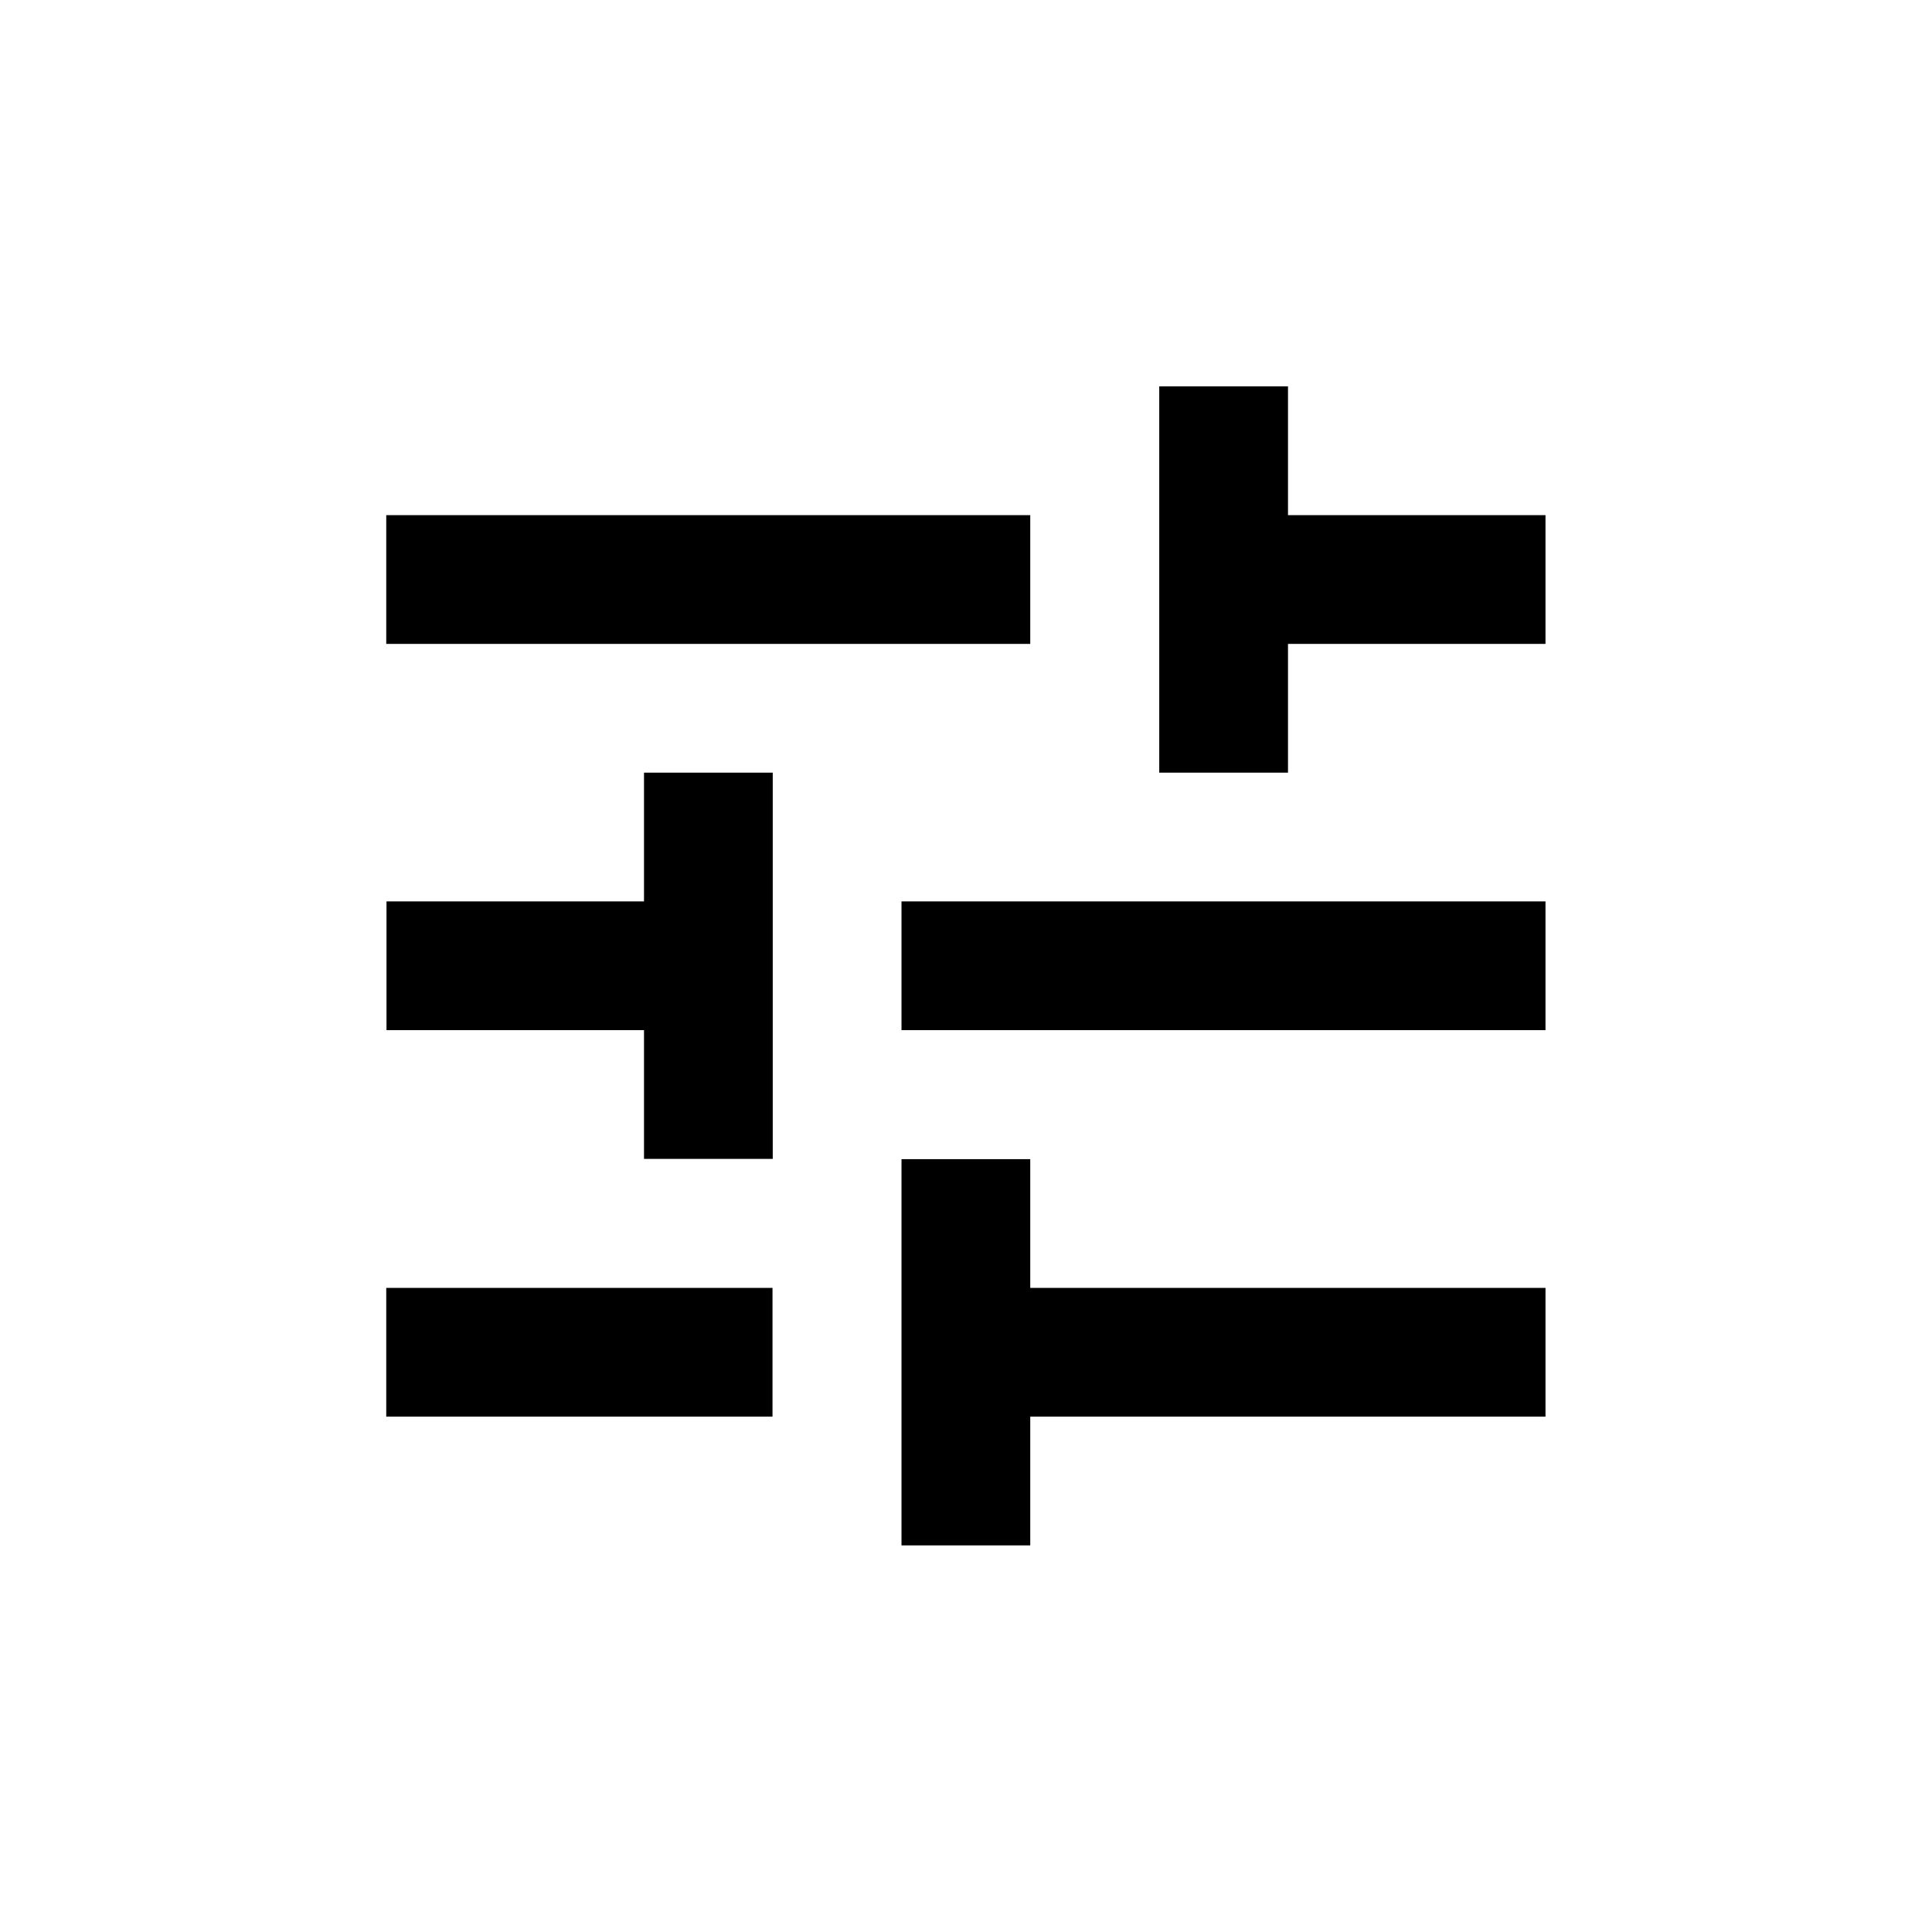 <?xml version="1.0" encoding="UTF-8" standalone="no"?>
<!-- Created with Inkscape (http://www.inkscape.org/) -->

<svg
   width="30"
   height="30"
   viewBox="0 0 7.938 7.937"
   version="1.1"
   id="svg9242"
   inkscape:version="1.2.2 (b0a8486541, 2022-12-01)"
   sodipodi:docname="Buttons_MC.svg"
   xml:space="preserve"
   xmlns:inkscape="http://www.inkscape.org/namespaces/inkscape"
   xmlns:sodipodi="http://sodipodi.sourceforge.net/DTD/sodipodi-0.dtd"
   xmlns="http://www.w3.org/2000/svg"
   xmlns:svg="http://www.w3.org/2000/svg"><sodipodi:namedview
     id="namedview9244"
     pagecolor="#ffffff"
     bordercolor="#000000"
     borderopacity="0.25"
     inkscape:showpageshadow="2"
     inkscape:pageopacity="0.0"
     inkscape:pagecheckerboard="0"
     inkscape:deskcolor="#d1d1d1"
     inkscape:document-units="mm"
     showgrid="false"
     inkscape:zoom="4.0000001"
     inkscape:cx="67.124998"
     inkscape:cy="97.749997"
     inkscape:window-width="1920"
     inkscape:window-height="1131"
     inkscape:window-x="0"
     inkscape:window-y="0"
     inkscape:window-maximized="1"
     inkscape:current-layer="svg9242"
     showguides="true" /><defs
     id="defs9239"><linearGradient
       id="linearGradient29017"
       inkscape:swatch="solid"><stop
         style="stop-color:#000000;stop-opacity:1;"
         offset="0"
         id="stop29015" /></linearGradient></defs><g
     id="g1533"
     inkscape:label="button_einstellungen"
     transform="translate(-39.688,7.938)"
     inkscape:export-filename="button_einstellungen.svg"
     inkscape:export-xdpi="96"
     inkscape:export-ydpi="96"><rect
       style="fill:none;stroke:none;stroke-width:0.819;stroke-linecap:square;stroke-dasharray:none;paint-order:markers stroke fill"
       id="rect631-7"
       width="7.938"
       height="7.938"
       x="31.75"
       y="0" /><path
       d="m 37.608,4.217 c 0.011,-0.079 0.016,-0.161 0.016,-0.249 0,-0.085 -0.005,-0.169 -0.019,-0.249 l 0.537,-0.418 c 0.048,-0.037 0.061,-0.108 0.032,-0.161 l -0.508,-0.878 c -0.032,-0.058 -0.098,-0.077 -0.156,-0.058 l -0.632,0.254 c -0.132,-0.101 -0.273,-0.185 -0.429,-0.249 l -0.095,-0.672 c -0.011,-0.064 -0.064,-0.108 -0.127,-0.108 h -1.016 c -0.064,0 -0.114,0.045 -0.124,0.108 l -0.095,0.672 c -0.156,0.064 -0.299,0.151 -0.429,0.249 l -0.632,-0.254 c -0.058,-0.021 -0.124,0 -0.156,0.058 l -0.505,0.878 c -0.032,0.056 -0.021,0.124 0.032,0.161 l 0.537,0.418 c -0.013,0.079 -0.024,0.167 -0.024,0.249 0,0.082 0.005,0.169 0.019,0.249 l -0.537,0.418 c -0.048,0.037 -0.061,0.108 -0.032,0.161 l 0.508,0.878 c 0.032,0.058 0.098,0.077 0.156,0.058 l 0.632,-0.254 c 0.132,0.101 0.273,0.185 0.429,0.249 l 0.095,0.672 c 0.013,0.064 0.064,0.108 0.127,0.108 h 1.016 c 0.064,0 0.116,-0.045 0.124,-0.108 l 0.095,-0.672 c 0.156,-0.064 0.299,-0.148 0.429,-0.249 l 0.632,0.254 c 0.058,0.021 0.124,0 0.156,-0.058 l 0.508,-0.878 c 0.032,-0.058 0.019,-0.124 -0.032,-0.161 z m -1.889,0.704 c -0.524,0 -0.953,-0.429 -0.953,-0.953 0,-0.524 0.429,-0.953 0.953,-0.953 0.524,0 0.953,0.429 0.953,0.953 0,0.524 -0.429,0.953 -0.953,0.953 z"
       id="path474"
       style="fill:#000000;stroke-width:0.265" /></g><g
     id="g1519"
     transform="translate(-31.75,-7.938)"
     inkscape:label="button_uhr"
     inkscape:export-filename="button_uhr.svg"
     inkscape:export-xdpi="96"
     inkscape:export-ydpi="96"><rect
       style="fill:none;stroke:none;stroke-width:0.819;stroke-linecap:square;stroke-dasharray:none;paint-order:markers stroke fill"
       id="rect631-2"
       width="7.938"
       height="7.938"
       x="23.812"
       y="7.938" /><path
       d="m 16.814,61.635 h -0.397 v 1.587 l 1.389,0.833 0.198,-0.325 -1.191,-0.706 z"
       id="path503"
       style="fill:#000000;stroke-width:0.265"
       transform="translate(11.099,-51.052)" /><path
       d="m 16.679,60.312 c -1.46,0 -2.643,1.185 -2.643,2.646 0,1.46 1.183,2.646 2.643,2.646 1.463,0 2.648,-1.185 2.648,-2.646 0,-1.46 -1.185,-2.646 -2.648,-2.646 z m 0.003,4.763 c -1.169,0 -2.117,-0.947 -2.117,-2.117 0,-1.169 0.947,-2.117 2.117,-2.117 1.169,0 2.117,0.947 2.117,2.117 0,1.169 -0.947,2.117 -2.117,2.117 z"
       id="path501"
       style="fill:#000000;stroke-width:0.265"
       transform="translate(11.099,-51.052)" /></g><g
     id="g332"
     transform="translate(-13.891,-28.906)"
     inkscape:label="button_darstellung_anpassen"><path
       d="m 13.891,28.906 h 7.938 v 7.938 h -7.938 z"
       fill="none"
       id="path264"
       style="stroke-width:0.331" /><path
       d="m 15.478,34.197 v 0.529 h 1.587 v -0.529 z m 0,-3.175 v 0.529 h 2.646 v -0.529 z m 2.646,4.233 v -0.529 h 2.117 v -0.529 h -2.117 v -0.529 h -0.529 v 1.587 z m -1.587,-3.175 v 0.529 h -1.058 v 0.529 h 1.058 v 0.529 h 0.529 v -1.587 z m 3.704,1.058 v -0.529 h -2.646 v 0.529 z m -1.587,-1.058 h 0.529 v -0.529 h 1.058 v -0.529 h -1.058 v -0.529 h -0.529 z"
       id="path266"
       style="fill:#000000;stroke-width:0.265" /></g></svg>

